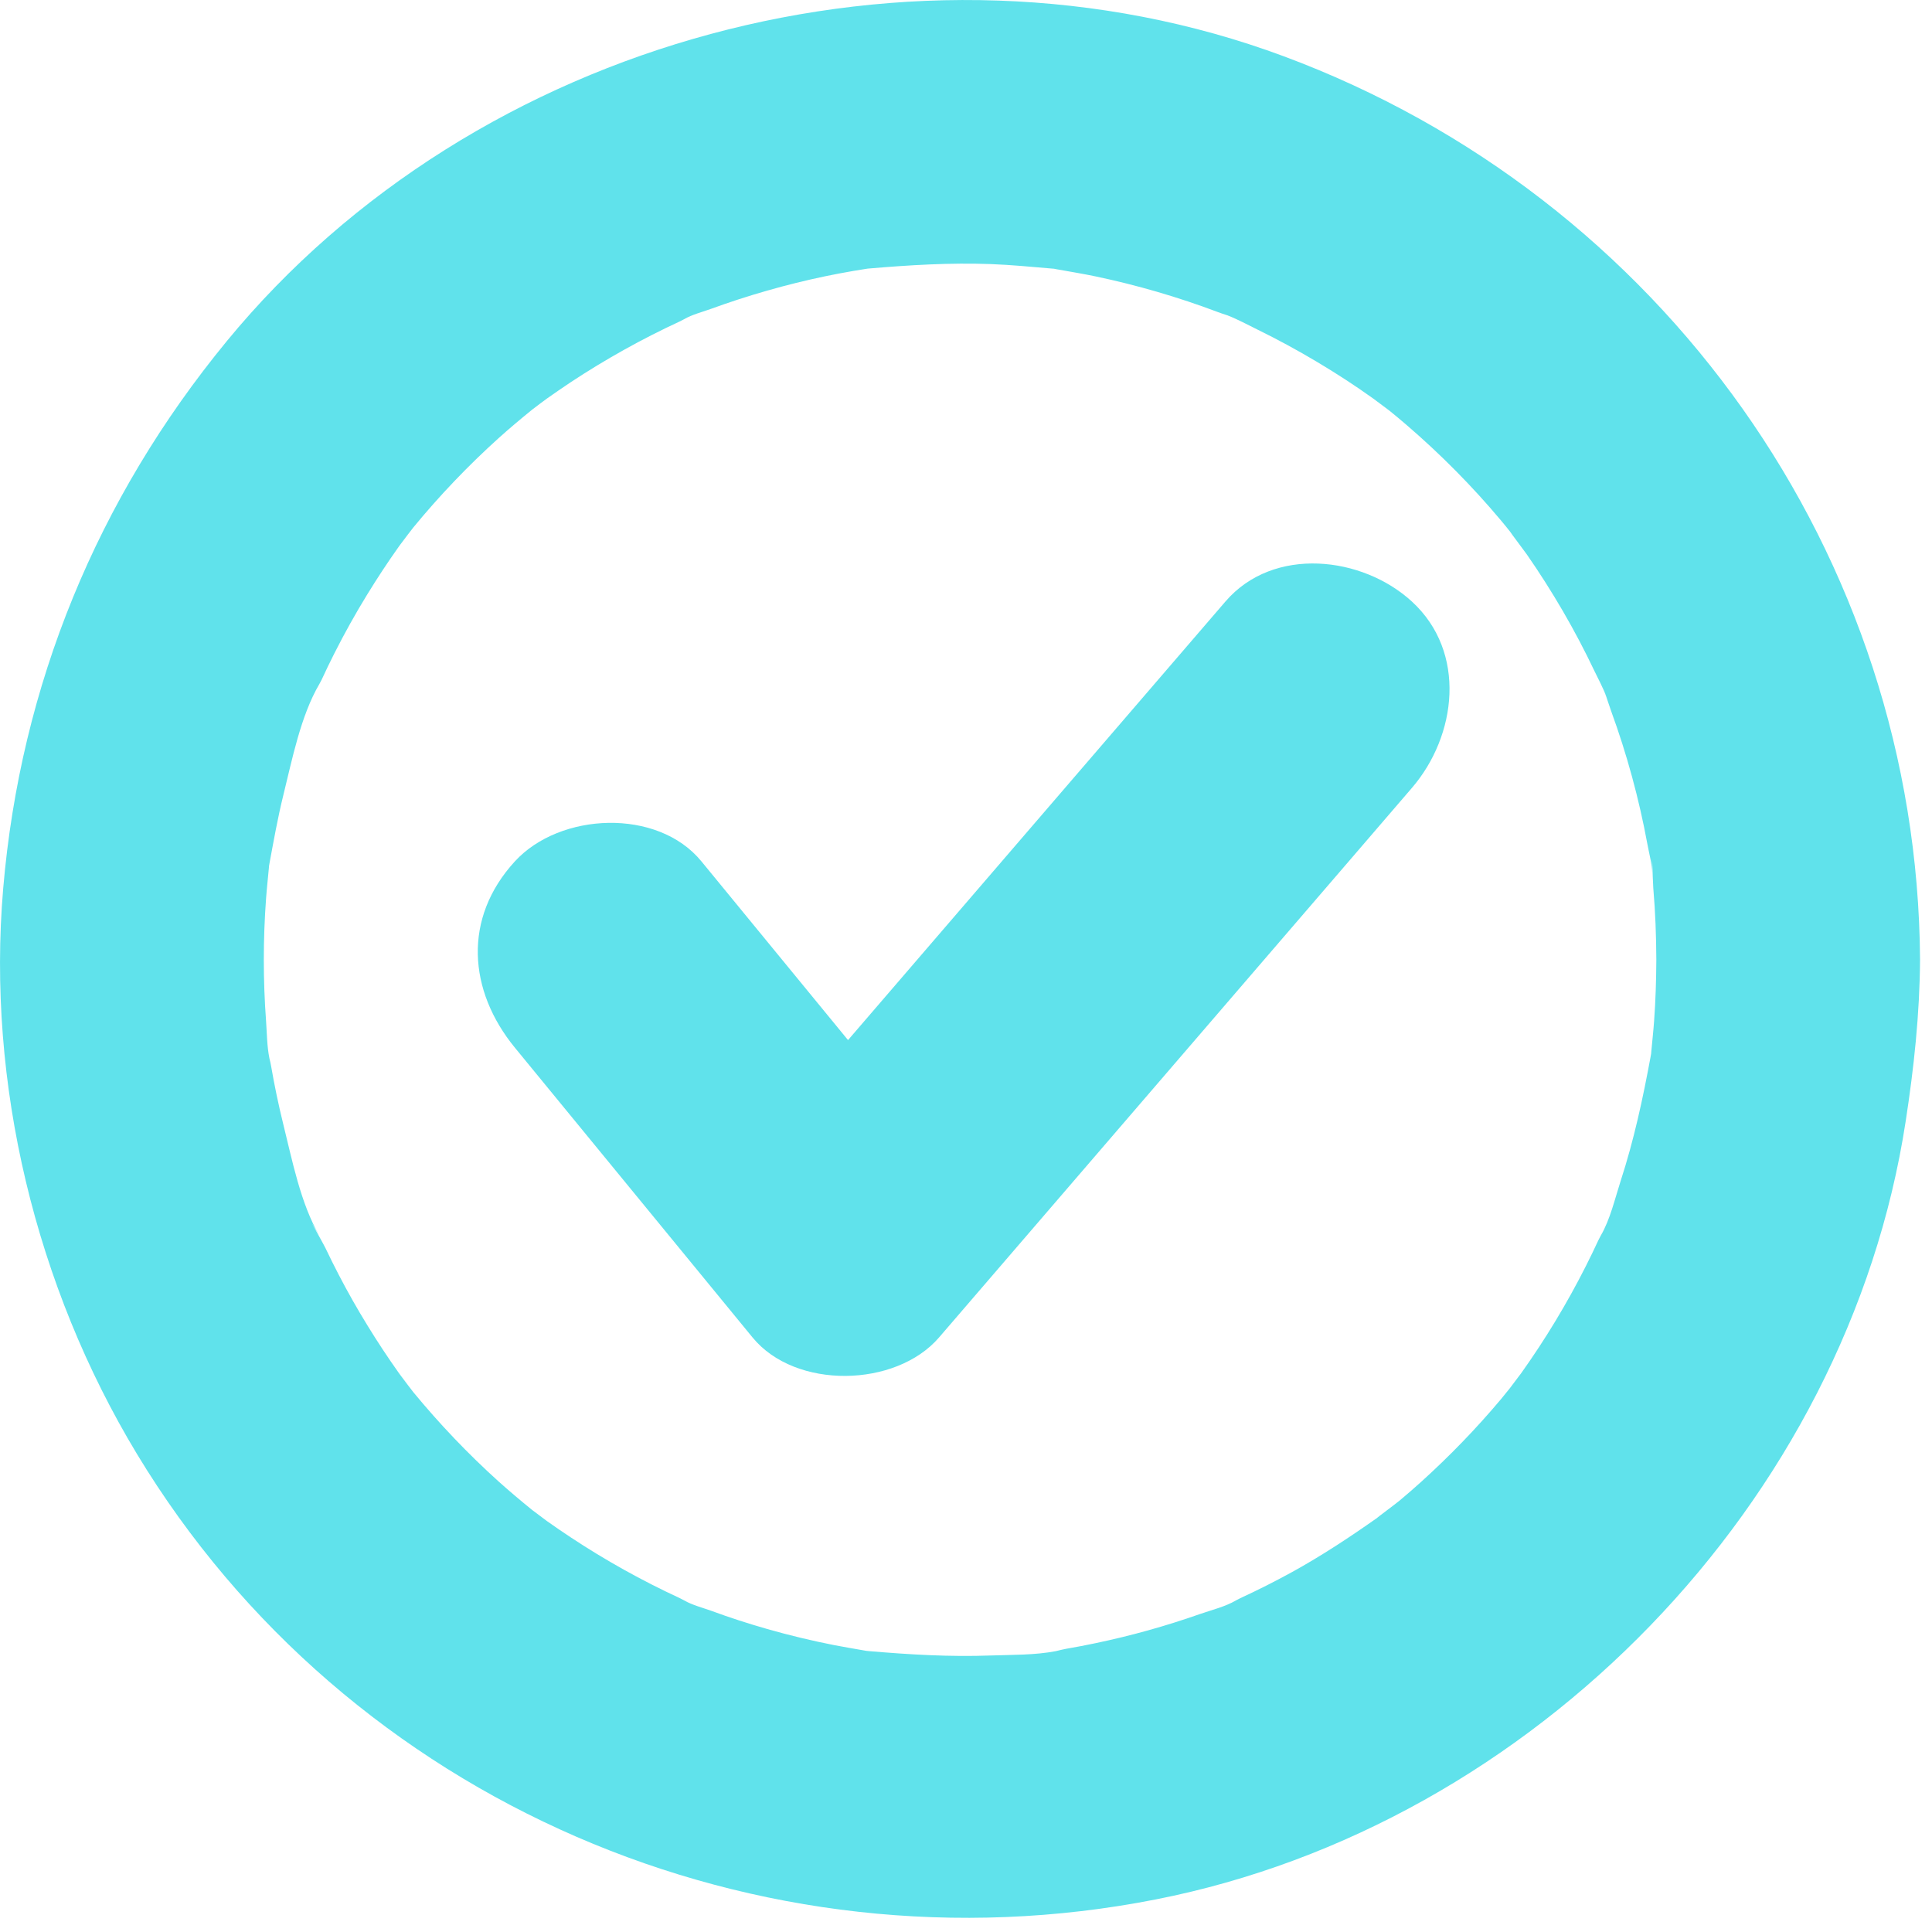 <svg width="32" height="32" viewBox="0 0 32 32" fill="none" xmlns="http://www.w3.org/2000/svg">
<path d="M21.26 0.931C15.175 -1.33 7.876 0.637 3.755 5.652C1.611 8.261 0.341 11.345 0.053 14.714C-0.223 17.946 0.593 21.309 2.268 24.082C5.756 29.854 12.56 32.756 19.146 31.46C25.398 30.23 30.597 24.885 31.564 18.572C31.701 17.683 31.796 16.797 31.802 15.897C31.761 9.191 27.522 3.258 21.26 0.931ZM27.397 16.913C27.385 17.081 27.366 17.247 27.351 17.414C27.35 17.428 27.349 17.44 27.348 17.452C27.346 17.465 27.343 17.478 27.341 17.492C27.212 18.193 27.064 18.881 26.843 19.56C26.75 19.848 26.669 20.2 26.515 20.463C26.499 20.493 26.484 20.52 26.476 20.538C26.409 20.683 26.339 20.827 26.267 20.97C25.956 21.586 25.598 22.179 25.198 22.741C25.164 22.788 25.046 22.942 25.009 22.992C24.96 23.053 24.91 23.116 24.859 23.177C24.655 23.419 24.443 23.655 24.223 23.882C24.003 24.11 23.775 24.33 23.54 24.543C23.422 24.649 23.303 24.753 23.181 24.855C23.115 24.91 22.791 25.15 22.814 25.138C22.356 25.461 21.891 25.768 21.399 26.039C21.119 26.193 20.833 26.337 20.543 26.471C20.526 26.479 20.501 26.492 20.473 26.507C20.298 26.611 20.063 26.668 19.871 26.735C19.307 26.933 18.731 27.094 18.146 27.216C17.985 27.25 17.823 27.281 17.66 27.309C17.626 27.315 17.555 27.331 17.488 27.348C17.144 27.415 16.756 27.408 16.412 27.42C15.733 27.445 15.062 27.405 14.385 27.347C14.371 27.345 14.359 27.344 14.347 27.343C14.334 27.341 14.321 27.339 14.307 27.336C14.144 27.306 13.981 27.281 13.819 27.249C13.444 27.175 13.073 27.086 12.706 26.981C12.394 26.892 12.085 26.792 11.781 26.68C11.639 26.629 11.462 26.584 11.331 26.507C11.303 26.492 11.278 26.479 11.261 26.471C10.634 26.181 10.028 25.844 9.451 25.462C9.319 25.375 9.188 25.285 9.058 25.193C9.012 25.16 8.867 25.049 8.813 25.009C8.627 24.858 8.443 24.703 8.264 24.543C7.754 24.083 7.279 23.585 6.843 23.055C6.775 22.972 6.463 22.537 6.793 22.998C6.732 22.912 6.668 22.827 6.606 22.741C6.422 22.482 6.247 22.217 6.081 21.945C5.914 21.674 5.757 21.396 5.61 21.113C5.536 20.971 5.465 20.827 5.396 20.683C5.341 20.567 4.992 19.964 5.293 20.47C4.981 19.945 4.838 19.208 4.692 18.621C4.613 18.302 4.546 17.98 4.49 17.656C4.486 17.629 4.475 17.58 4.462 17.528C4.422 17.331 4.421 17.111 4.407 16.913C4.357 16.237 4.357 15.557 4.407 14.881C4.419 14.714 4.438 14.548 4.453 14.381C4.454 14.367 4.455 14.354 4.456 14.342C4.458 14.33 4.461 14.317 4.463 14.302C4.533 13.924 4.6 13.547 4.692 13.174C4.837 12.588 4.981 11.853 5.29 11.329C5.306 11.3 5.32 11.274 5.328 11.257C5.395 11.111 5.465 10.967 5.537 10.824C5.705 10.492 5.886 10.166 6.081 9.849C6.247 9.578 6.422 9.312 6.606 9.053C6.668 8.967 6.732 8.883 6.793 8.797C6.464 9.257 6.775 8.822 6.843 8.74C7.279 8.209 7.754 7.712 8.264 7.252C8.443 7.091 8.627 6.937 8.813 6.786C8.867 6.745 9.012 6.634 9.058 6.602C9.188 6.51 9.319 6.42 9.451 6.332C10.028 5.951 10.634 5.613 11.261 5.323C11.278 5.315 11.303 5.302 11.331 5.287C11.462 5.21 11.639 5.166 11.781 5.114C12.085 5.003 12.394 4.903 12.706 4.814C13.02 4.724 13.338 4.645 13.658 4.578C13.819 4.544 13.981 4.514 14.143 4.486C14.217 4.473 14.291 4.462 14.365 4.45C14.373 4.449 14.378 4.449 14.385 4.448C15.062 4.39 15.733 4.349 16.412 4.374C16.749 4.387 17.083 4.419 17.419 4.448C17.433 4.449 17.445 4.45 17.457 4.451C17.47 4.453 17.483 4.456 17.497 4.459C17.714 4.498 17.931 4.533 18.146 4.578C18.836 4.723 19.515 4.921 20.175 5.17C20.204 5.181 20.267 5.203 20.33 5.223C20.501 5.289 20.67 5.382 20.832 5.461C21.166 5.625 21.494 5.803 21.814 5.994C22.133 6.184 22.444 6.386 22.746 6.602C22.8 6.64 22.996 6.791 23.011 6.8C23.109 6.879 23.206 6.96 23.302 7.043C23.862 7.525 24.384 8.052 24.859 8.618C24.912 8.68 24.962 8.744 25.013 8.807C25.01 8.81 25.242 9.116 25.289 9.183C25.501 9.488 25.7 9.802 25.887 10.123C26.074 10.445 26.248 10.775 26.408 11.112C26.475 11.253 26.559 11.401 26.607 11.55C26.421 10.978 26.645 11.666 26.685 11.776C26.946 12.491 27.147 13.228 27.285 13.976C27.313 14.131 27.363 14.308 27.366 14.466C27.357 13.85 27.373 14.587 27.384 14.714C27.418 15.108 27.432 15.502 27.434 15.897C27.432 16.236 27.422 16.575 27.397 16.913Z" fill="#60E2EB"/>
<path d="M20.297 9.963C18.213 12.384 16.13 14.806 14.046 17.227C13.236 16.24 12.427 15.253 11.617 14.266C10.89 13.379 9.273 13.455 8.529 14.266C7.664 15.208 7.754 16.408 8.529 17.354C9.841 18.954 11.153 20.553 12.465 22.153C13.176 23.02 14.838 22.983 15.553 22.153C17.836 19.5 20.119 16.846 22.403 14.193C22.73 13.812 23.058 13.431 23.385 13.051C24.13 12.186 24.299 10.801 23.385 9.963C22.567 9.212 21.093 9.038 20.297 9.963Z" fill="#60E2EB"/>
</svg>
